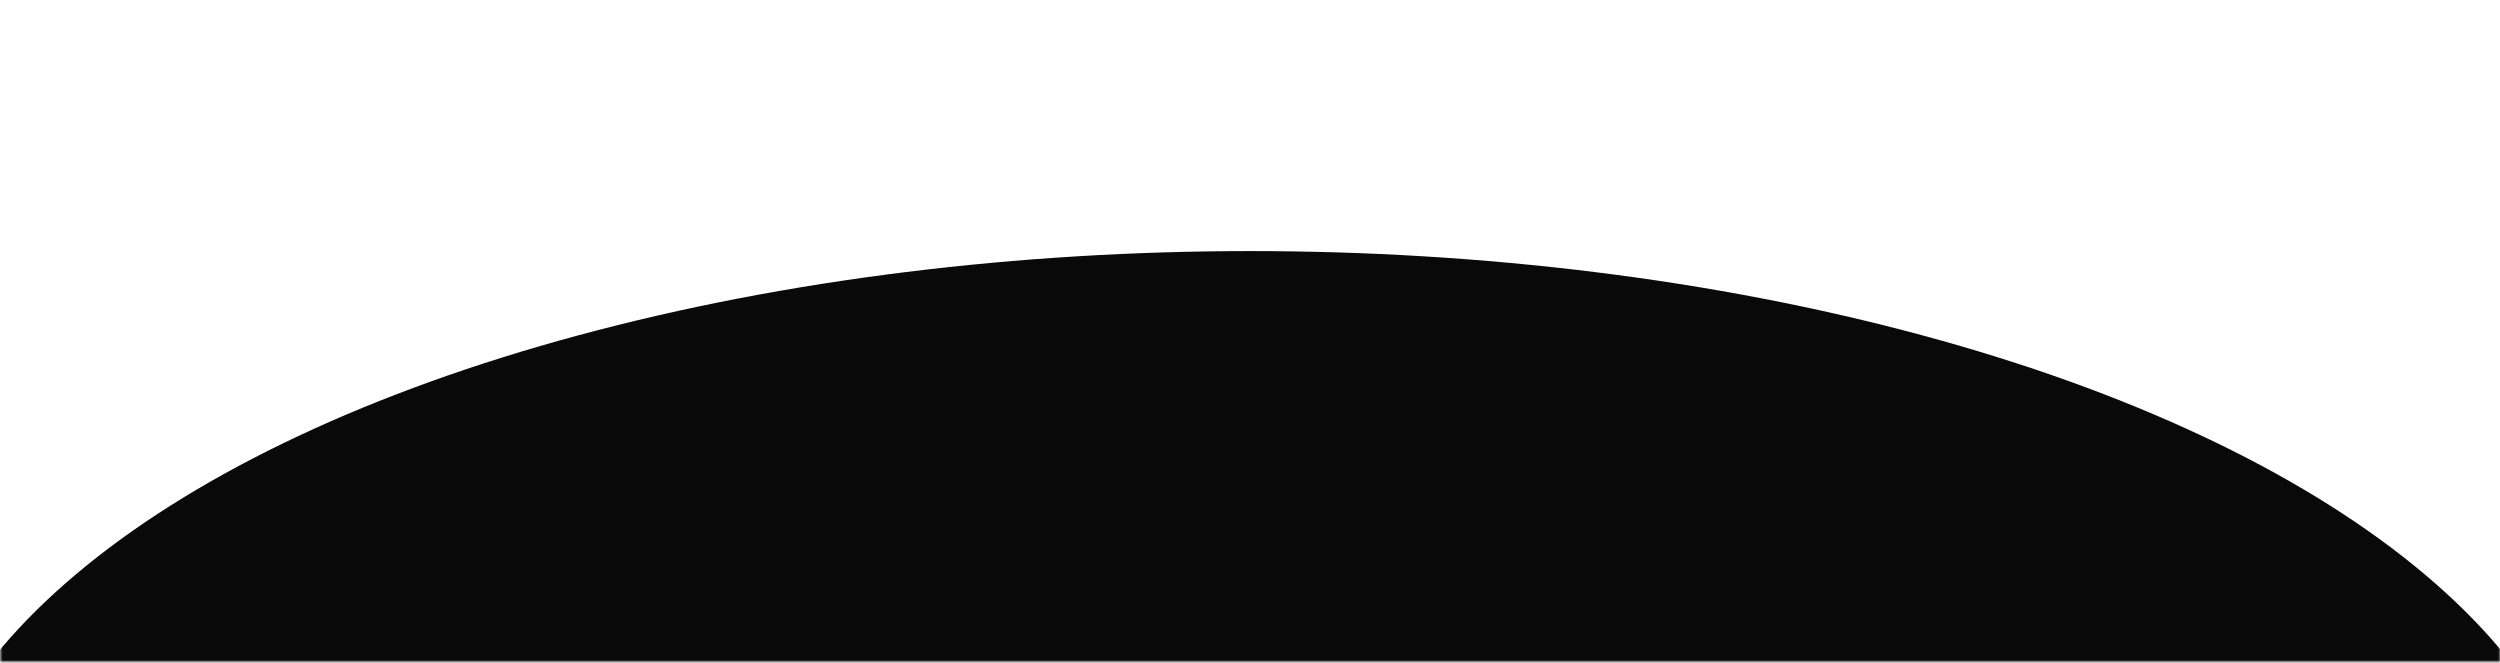 <?xml version="1.0" encoding="UTF-8"?> <svg xmlns="http://www.w3.org/2000/svg" width="1316" height="349" viewBox="0 0 1316 349" fill="none"><mask id="mask0_133_9585" style="mask-type:alpha" maskUnits="userSpaceOnUse" x="0" y="0" width="1316" height="349"><rect x="0.329" y="0.602" width="1315.56" height="347.712" fill="#D9D9D9"></rect></mask><g mask="url(#mask0_133_9585)"><g filter="url(#filter0_f_133_9585)"><ellipse cx="658.161" cy="462.653" rx="706.96" ry="330.485" fill="#090909"></ellipse></g></g><defs><filter id="filter0_f_133_9585" x="-129.618" y="51.349" width="1575.56" height="822.609" filterUnits="userSpaceOnUse" color-interpolation-filters="sRGB"><feFlood flood-opacity="0" result="BackgroundImageFix"></feFlood><feBlend mode="normal" in="SourceGraphic" in2="BackgroundImageFix" result="shape"></feBlend><feGaussianBlur stdDeviation="40.41" result="effect1_foregroundBlur_133_9585"></feGaussianBlur></filter></defs></svg> 
